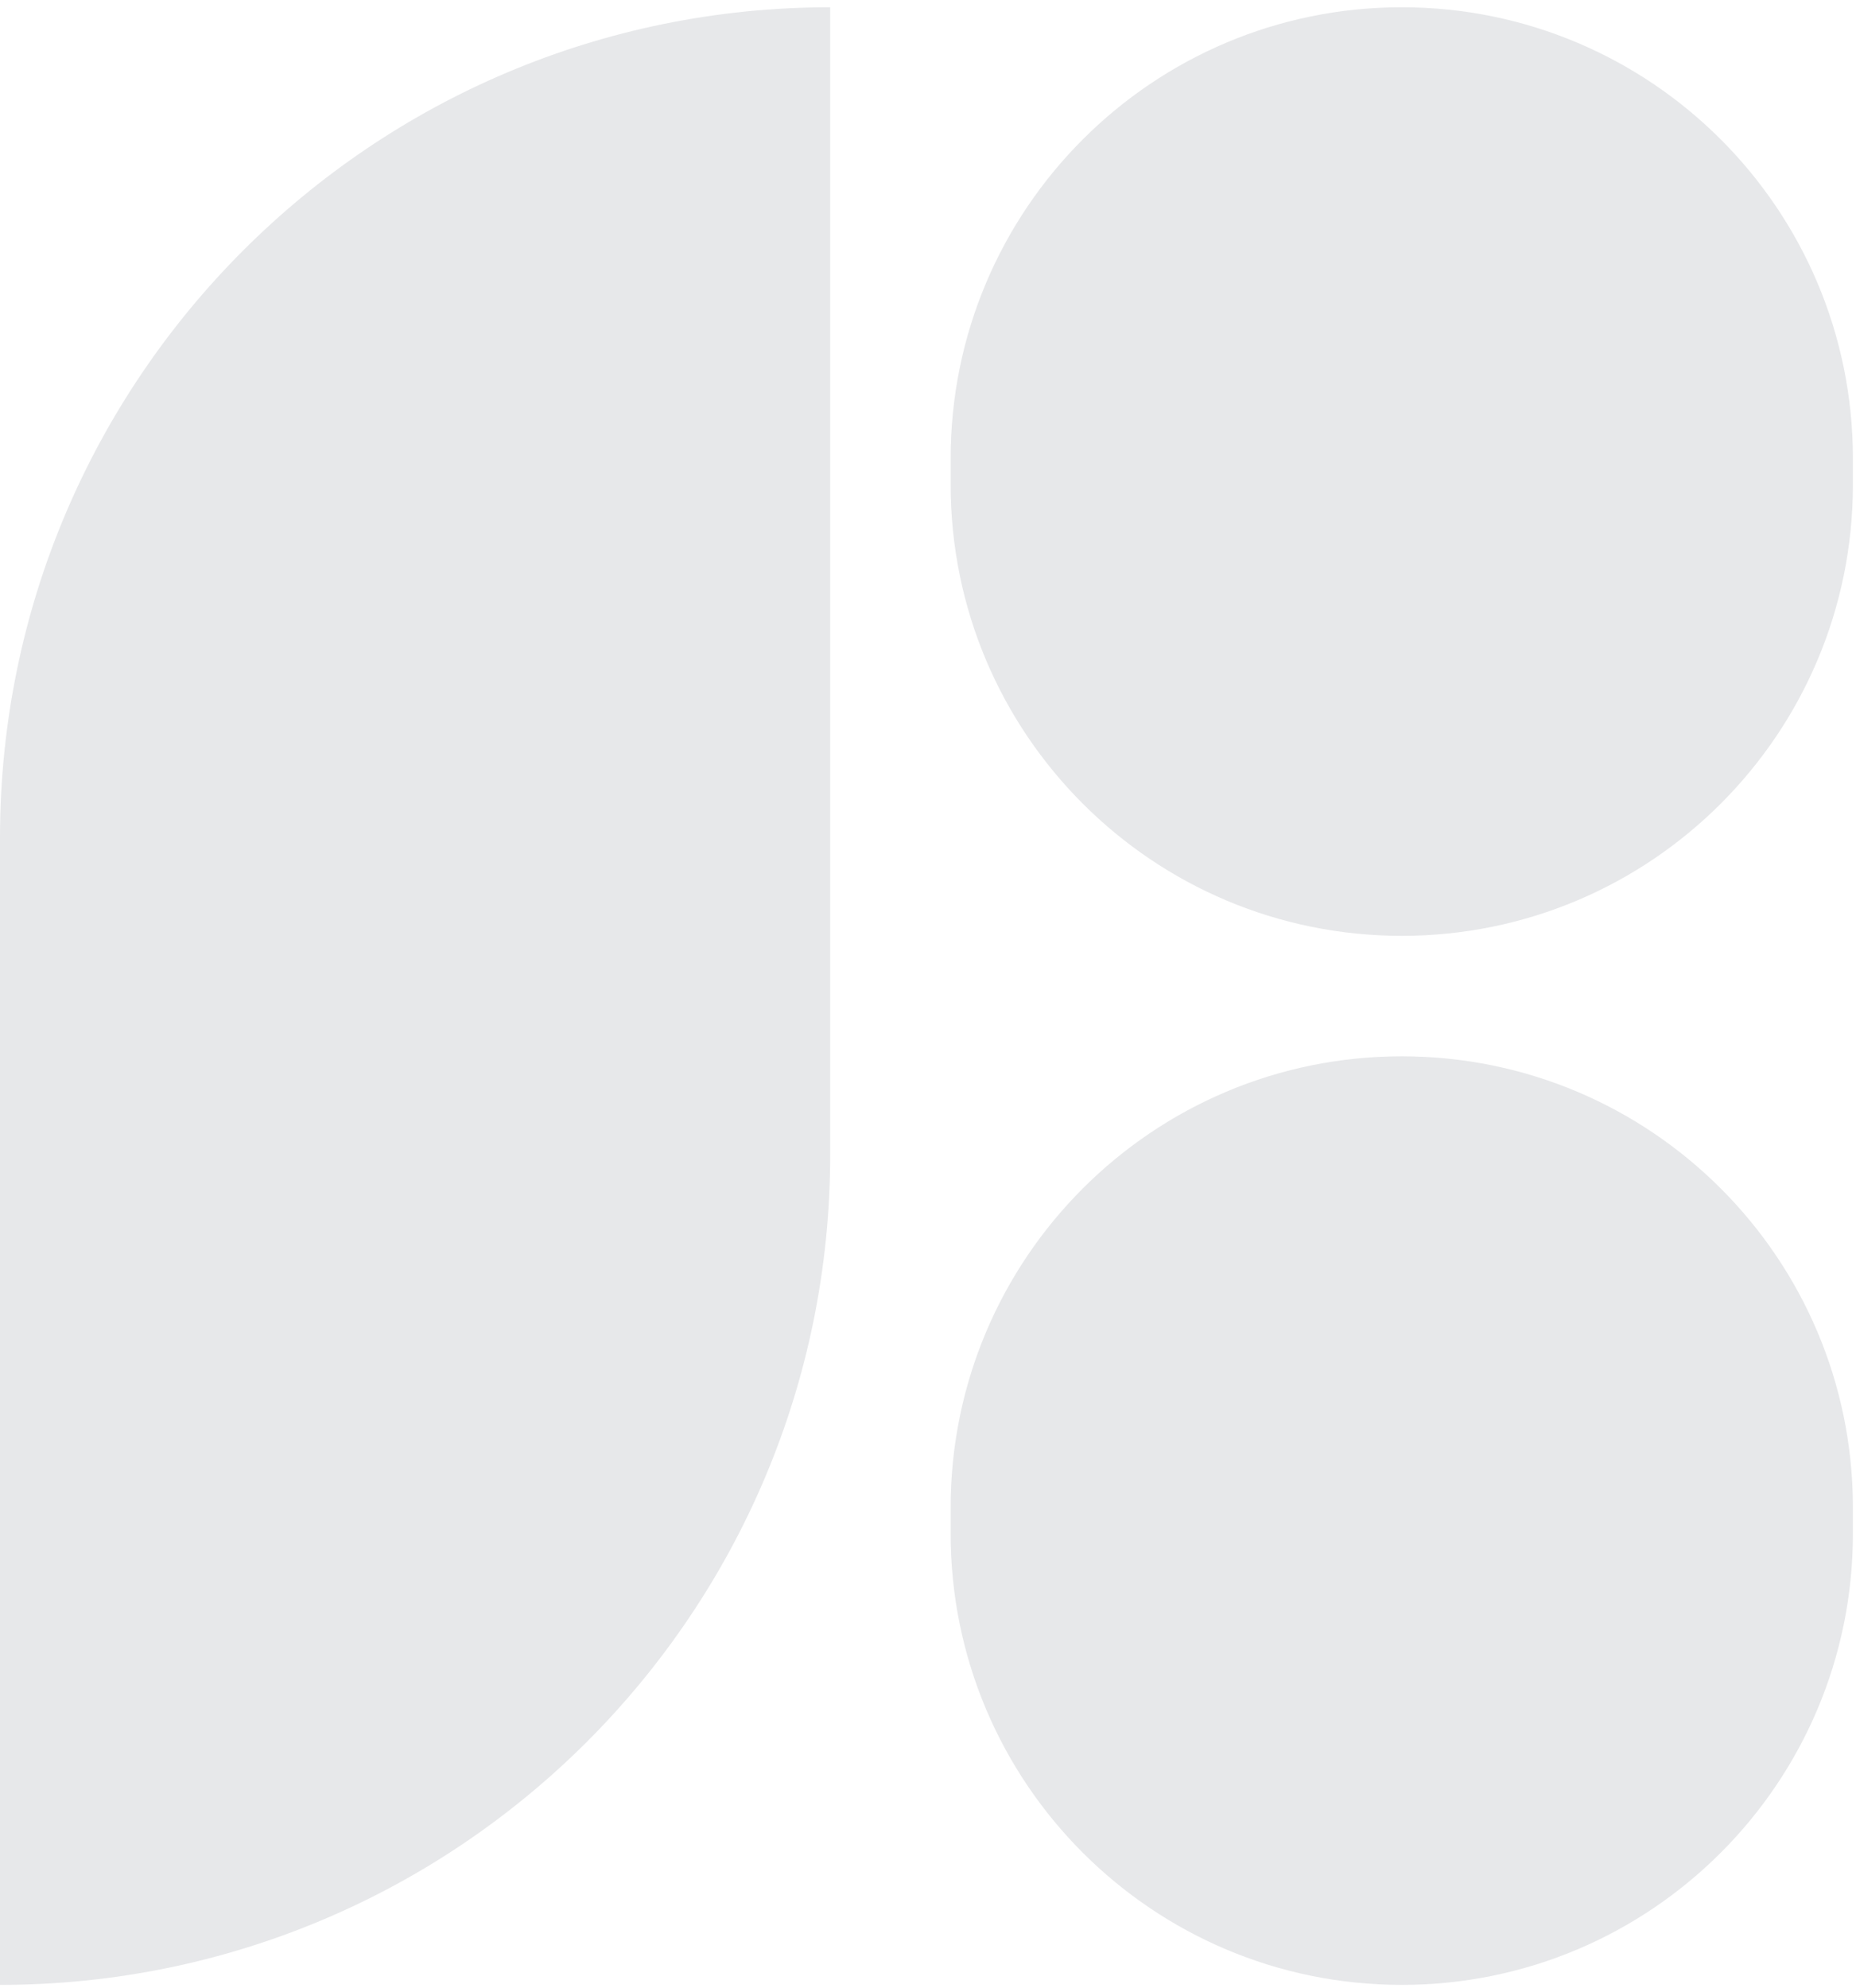 <svg width="184" height="197" viewBox="0 0 184 197" fill="none" xmlns="http://www.w3.org/2000/svg">
<path d="M0 83.025C0 37.569 36.849 0.719 82.305 0.719V114.414C82.305 159.87 45.456 196.719 0 196.719V83.025Z" fill="#E7E8EA"/>
<path d="M94.245 45.443C94.245 20.743 114.269 0.719 138.969 0.719C163.669 0.719 183.693 20.743 183.693 45.443V48.026C183.693 72.726 163.669 92.75 138.969 92.75C114.269 92.75 94.245 72.726 94.245 48.026V45.443Z" fill="#E7E8EA"/>
<path d="M94.245 149.413C94.245 124.713 114.269 104.689 138.969 104.689C163.669 104.689 183.693 124.713 183.693 149.413V151.995C183.693 176.696 163.669 196.719 138.969 196.719C114.269 196.719 94.245 176.696 94.245 151.995V149.413Z" fill="#E7E8EA"/>
</svg>
